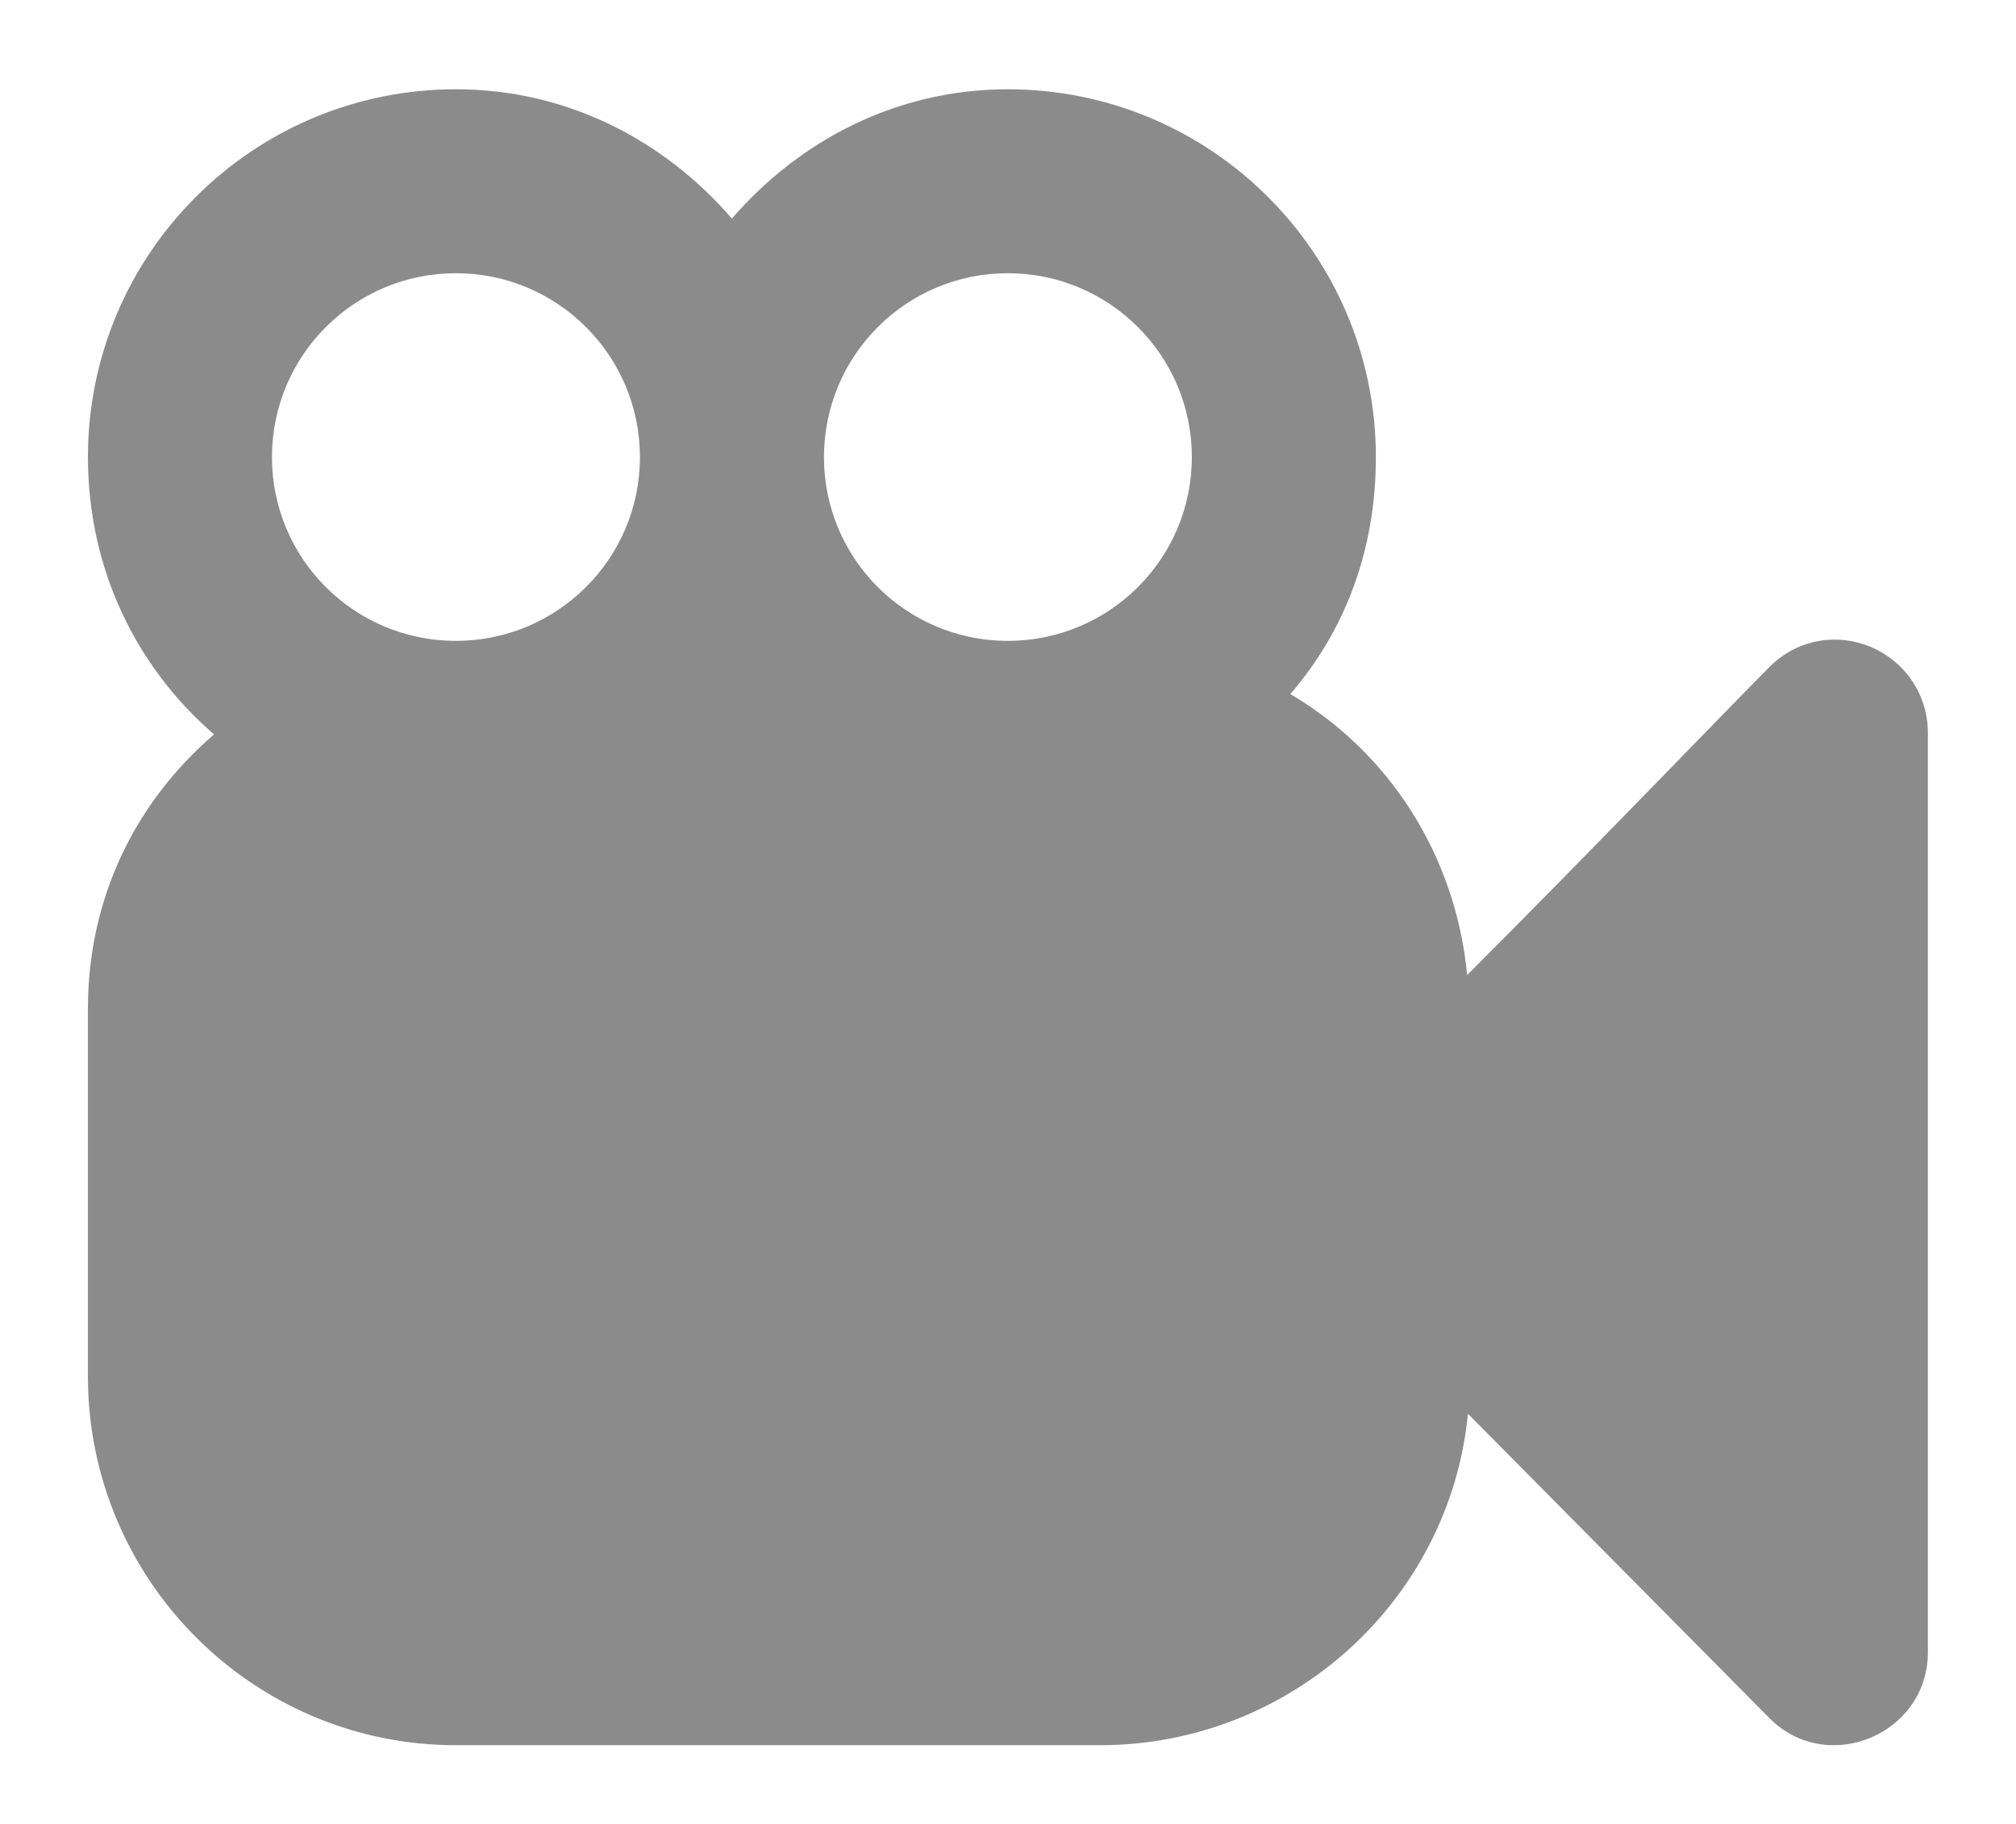 <svg width="21" height="19" viewBox="0 0 21 19" fill="none" xmlns="http://www.w3.org/2000/svg">
<path d="M4.749 0.93C2.632 0.93 0.916 2.646 0.916 4.762C0.916 5.921 1.415 6.948 2.23 7.65C1.415 8.352 0.916 9.348 0.916 10.508V14.339C0.916 16.454 2.632 18.18 4.749 18.18H11.457C13.448 18.18 15.103 16.668 15.291 14.727L18.434 17.9C19.038 18.504 20.082 18.065 20.082 17.212V7.635C20.082 7.208 19.816 6.875 19.483 6.737C19.149 6.599 18.736 6.645 18.434 6.946C18.034 7.346 16.57 8.87 15.283 10.157C15.162 8.907 14.471 7.837 13.441 7.23C14.02 6.559 14.332 5.717 14.332 4.762C14.332 2.646 12.615 0.93 10.498 0.93C9.339 0.93 8.327 1.463 7.624 2.277C6.921 1.463 5.909 0.93 4.749 0.93ZM4.749 2.846C5.807 2.846 6.666 3.704 6.666 4.762C6.666 5.819 5.807 6.676 4.749 6.676C3.69 6.676 2.833 5.82 2.833 4.762C2.833 3.704 3.69 2.846 4.749 2.846ZM10.498 2.846C11.557 2.846 12.415 3.704 12.415 4.762C12.415 5.819 11.557 6.676 10.498 6.676C9.44 6.676 8.583 5.82 8.583 4.762C8.583 3.704 9.44 2.846 10.498 2.846Z" fill="#191919" fill-opacity="0.5"/>
</svg>
